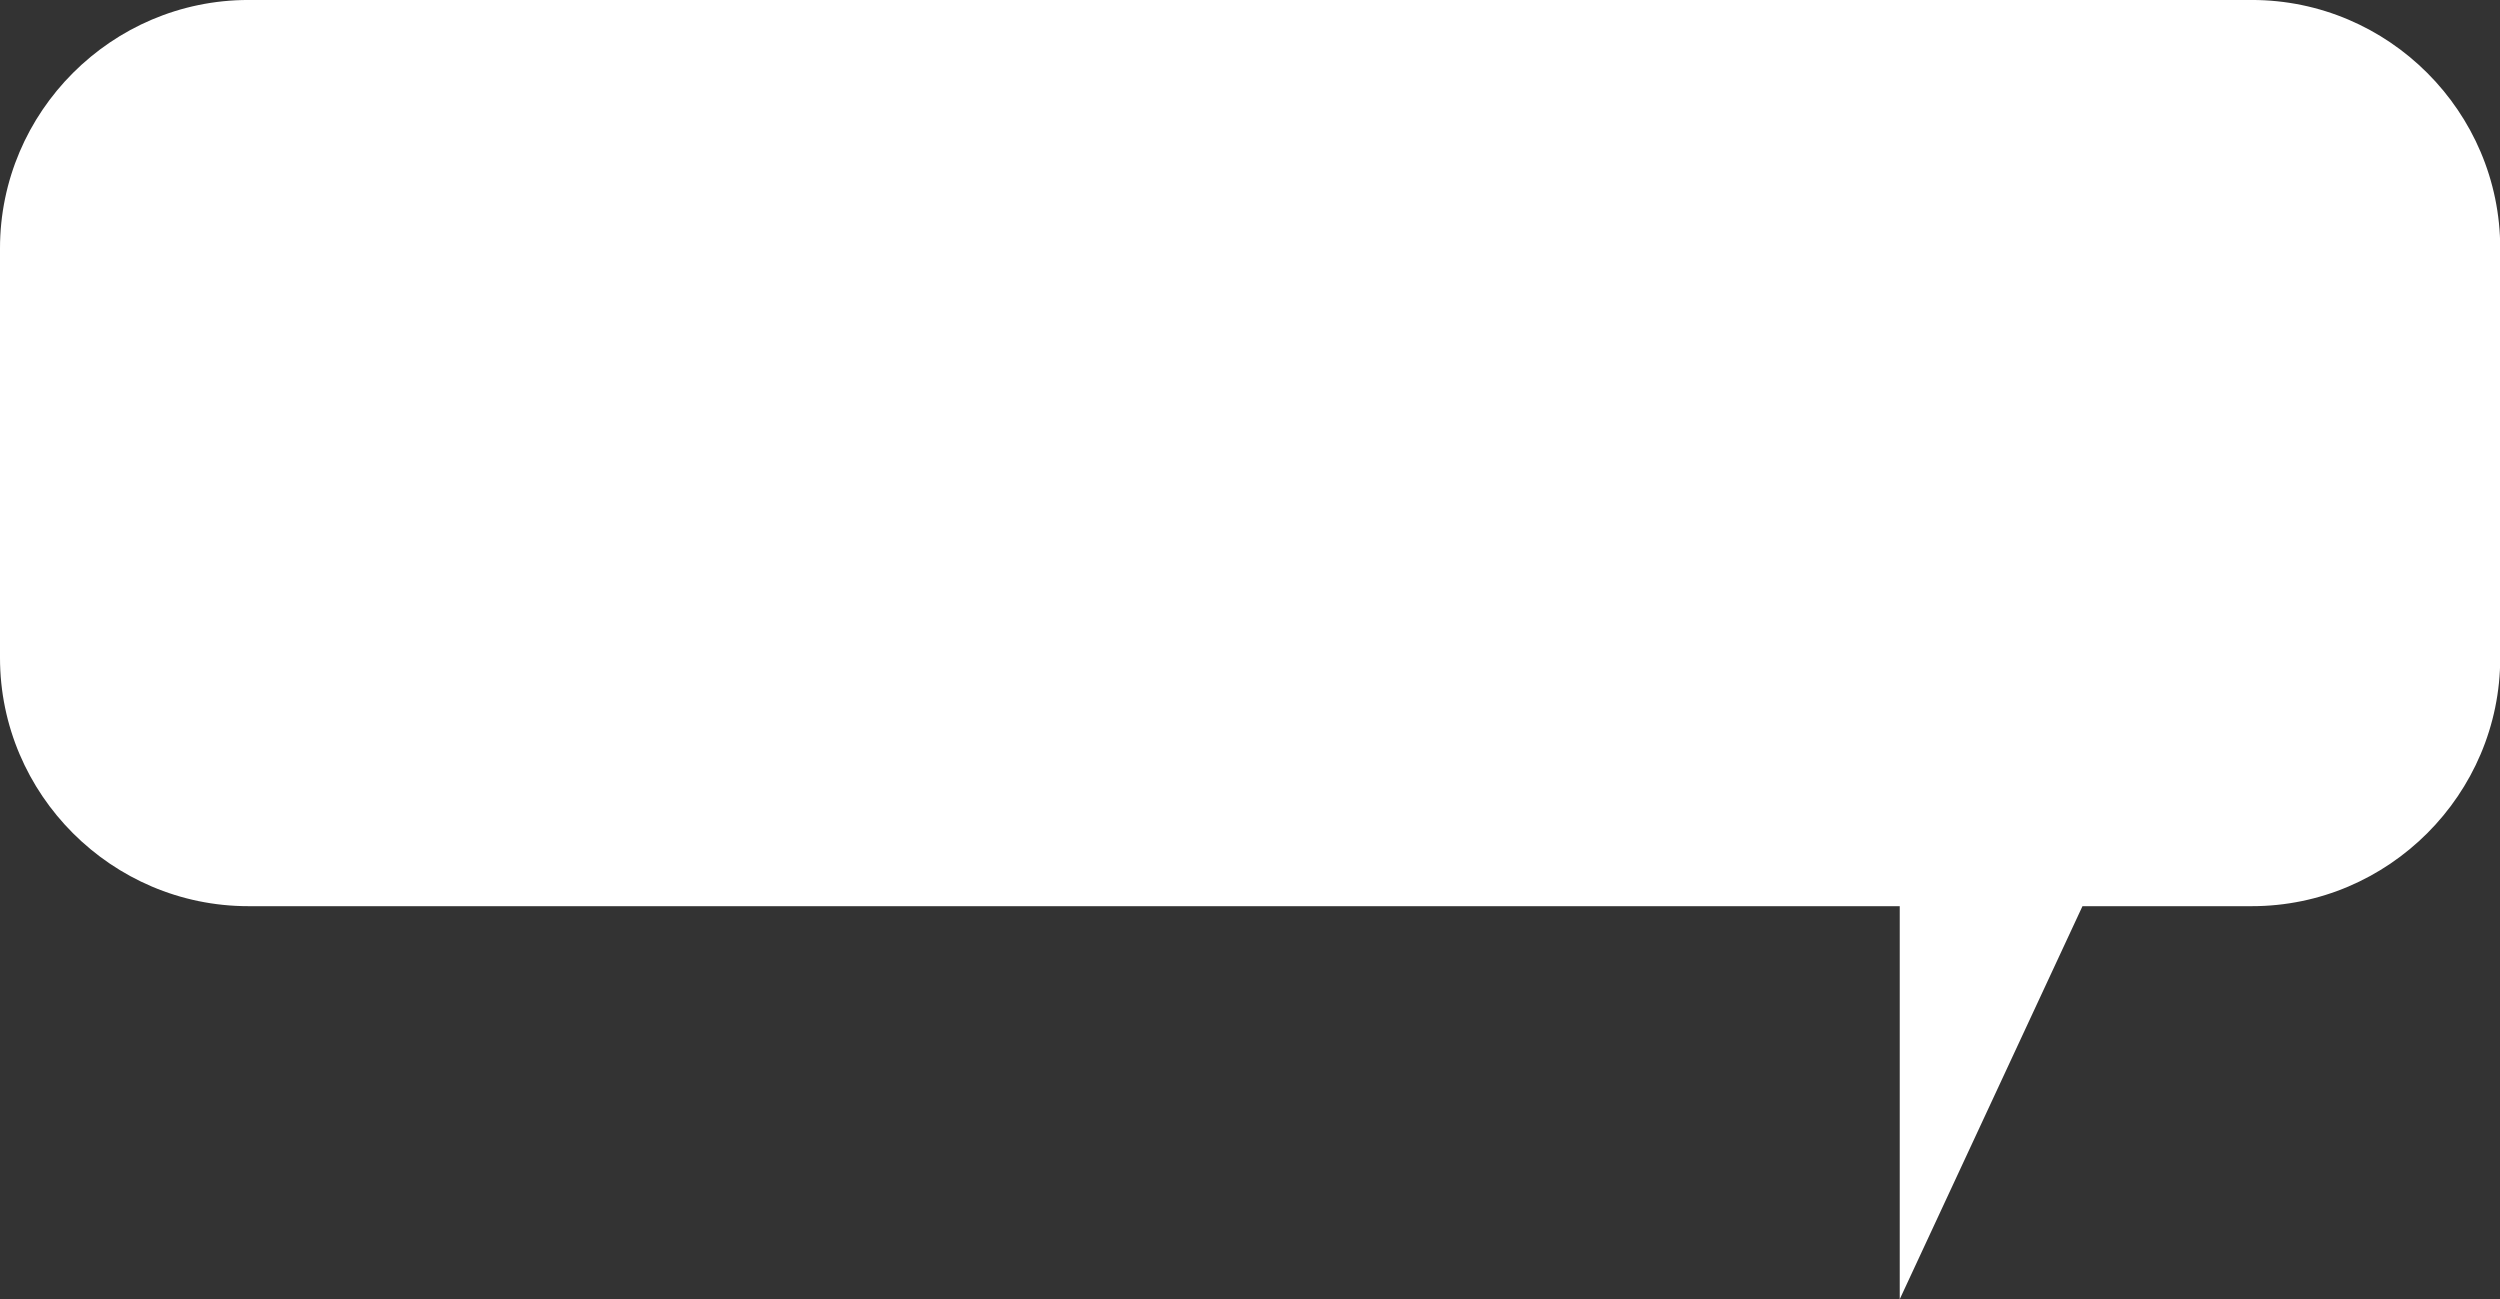 <?xml version="1.0" encoding="UTF-8" standalone="no"?><svg xmlns="http://www.w3.org/2000/svg" xmlns:xlink="http://www.w3.org/1999/xlink" fill="#ffffff" height="243.1" preserveAspectRatio="xMidYMid meet" version="1" viewBox="0.0 0.0 467.7 243.1" width="467.7" zoomAndPan="magnify"><rect x="0.0" y="0.0" width="467.7" height="243.1" fill="#333333" stroke="none"/><defs><clipPath id="a"><path d="M 0 0 L 467.738 0 L 467.738 243.059 L 0 243.059 Z M 0 0"/></clipPath></defs><g><g clip-path="url(#a)" id="change1_1"><path d="M 421.277 -0.004 L 46.469 -0.004 C 20.91 -0.004 0 20.906 0 46.465 L 0 123.059 C 0 148.617 20.91 169.527 46.469 169.527 L 355.402 169.527 L 355.402 243.059 L 389.59 169.527 L 421.277 169.527 C 446.836 169.527 467.742 148.617 467.742 123.059 L 467.742 46.465 C 467.742 20.906 446.836 -0.004 421.277 -0.004"/></g></g></svg>